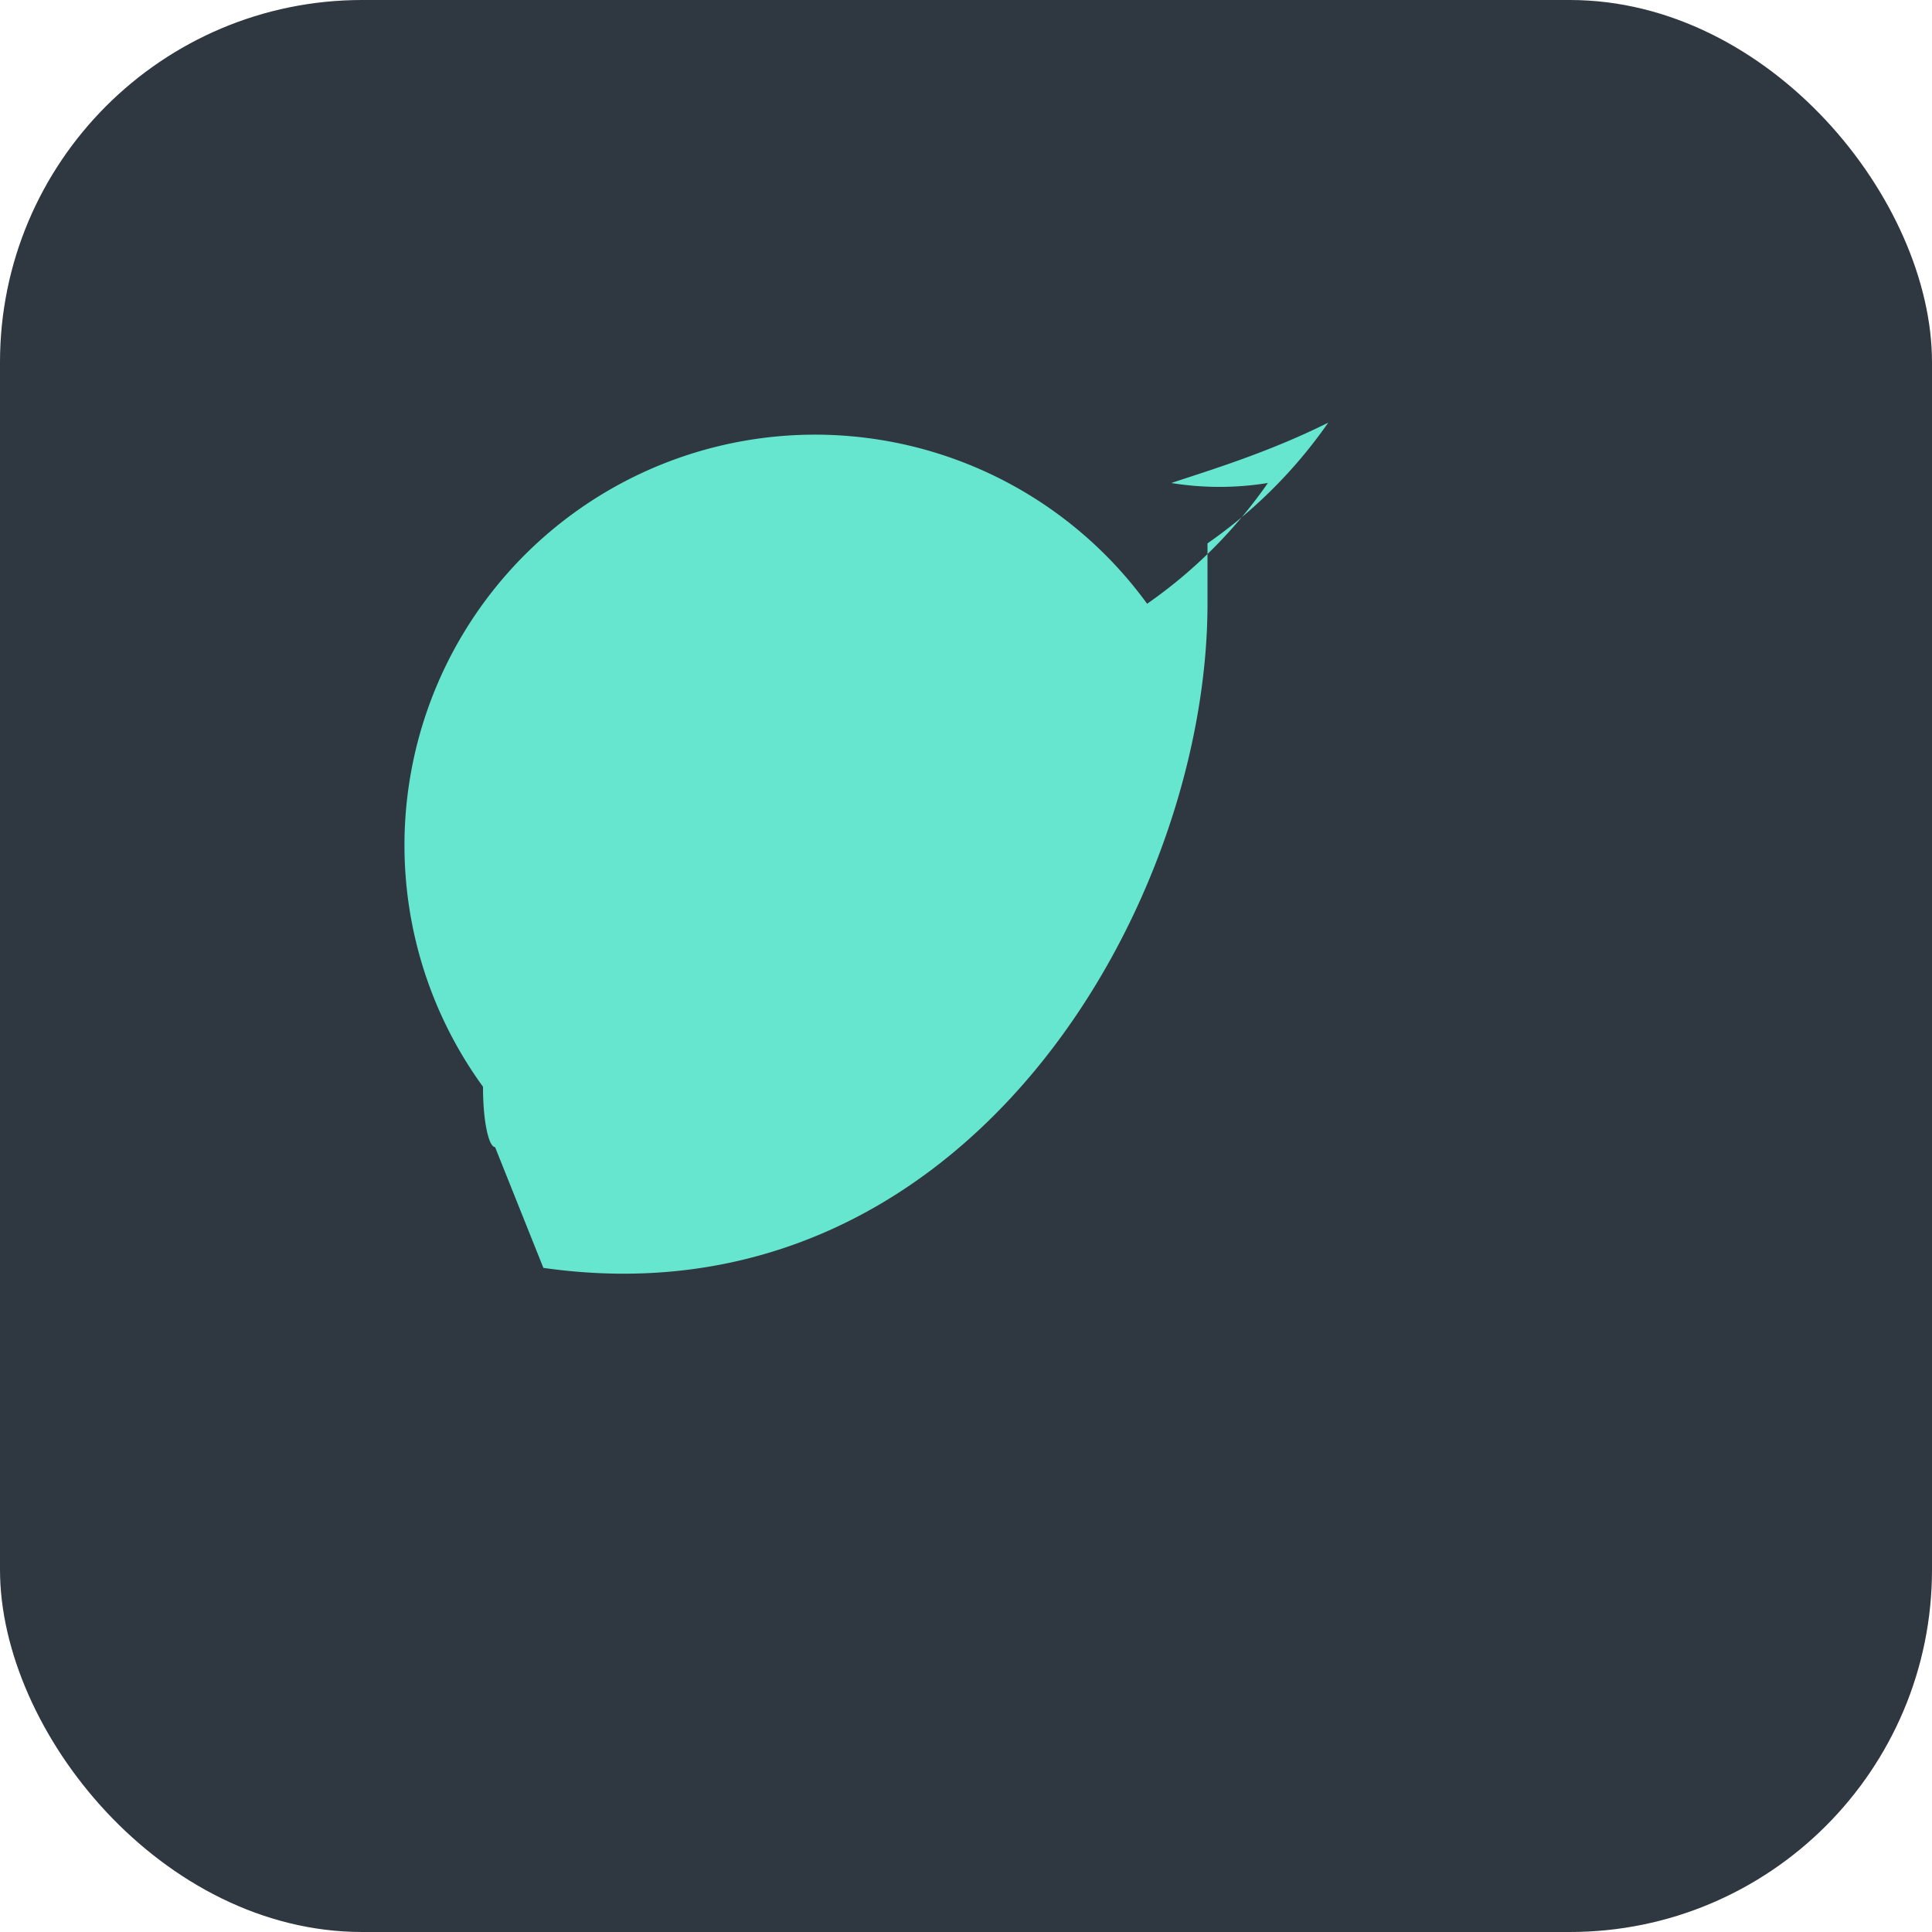 <?xml version="1.0" encoding="UTF-8"?>
<svg xmlns="http://www.w3.org/2000/svg" width="32" height="32" viewBox="0 0 32 32"><rect width="32" height="32" rx="6" fill="#2F3740"/><path d="M9 21c7 1 11-6 11-11v-1a8 8 0 002-2c-1 .5-2 .8-2.6 1A5 5 0 0021 8a8 8 0 01-2 2A5 5 0 008 18c0 .6.1 1 .2 1z" fill="#66E5CF"/></svg>